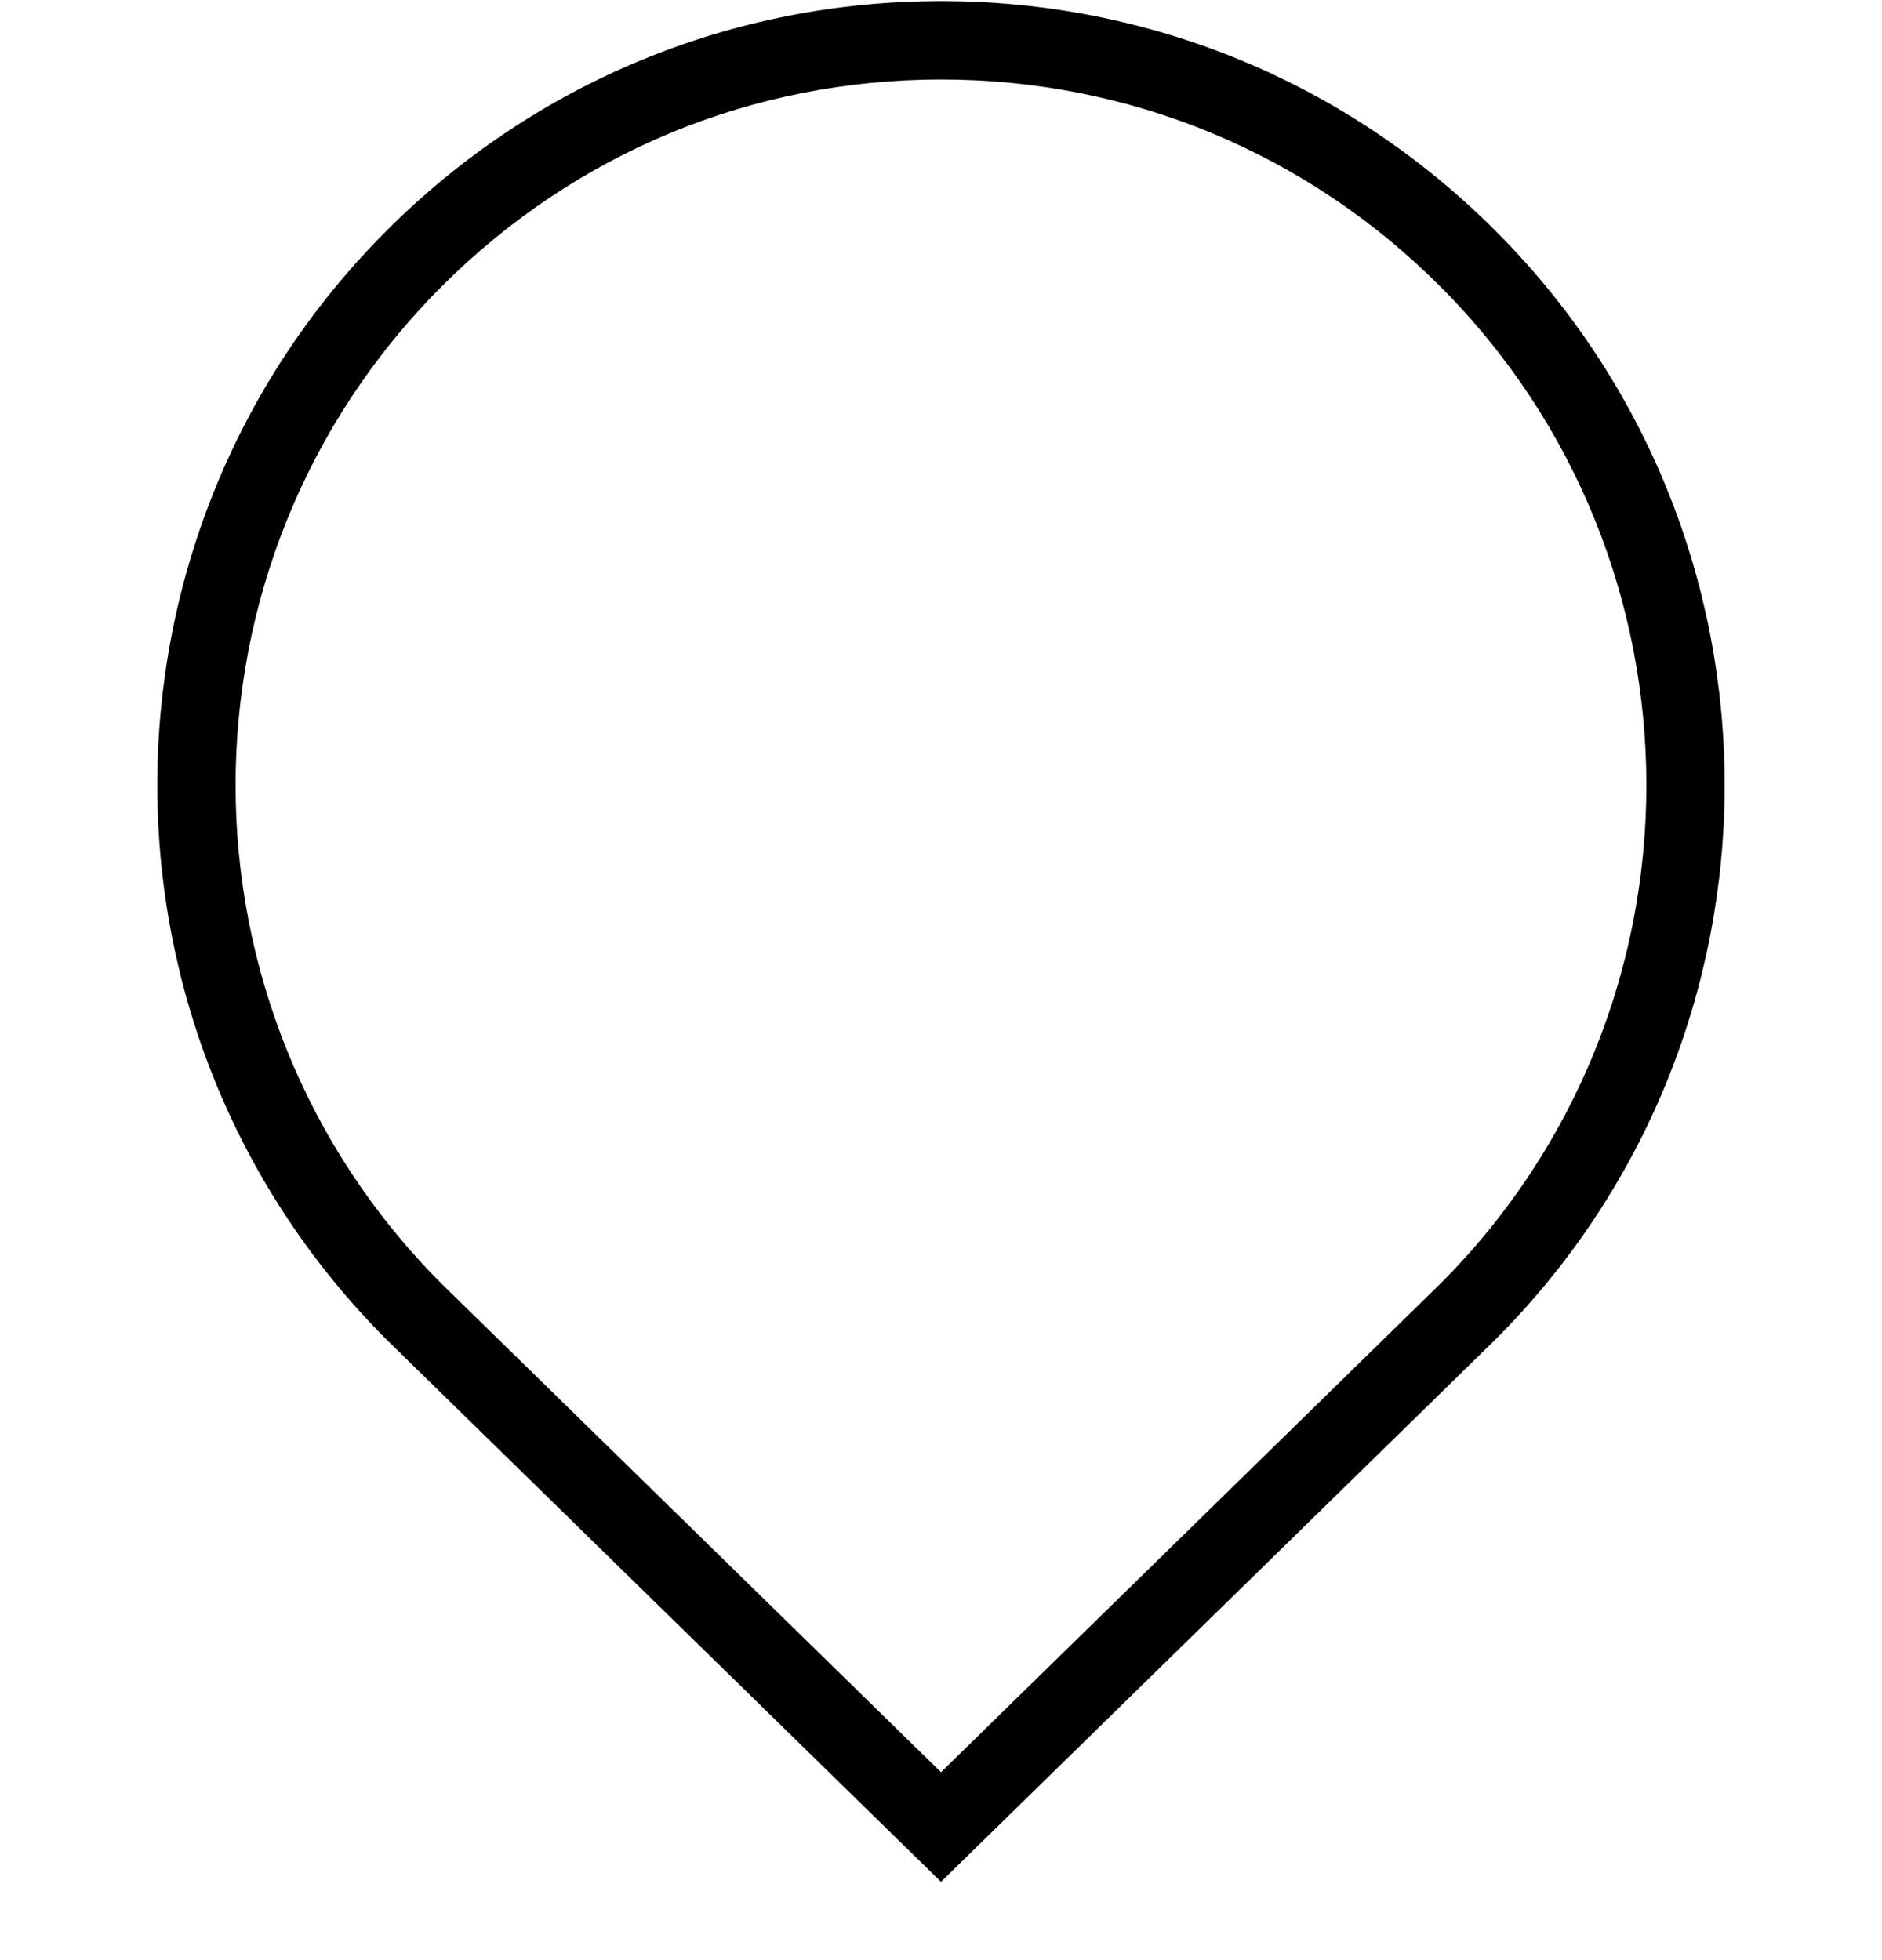<?xml version="1.0" encoding="UTF-8"?>
<svg xmlns="http://www.w3.org/2000/svg" width="24" height="25" viewBox="0 0 24 25" fill="none">
  <g clip-path="url(#clip0_14511_1456)">
    <path d="M12 24.001L4.933 17.089C1.031 13.186 1.031 6.842 4.929 2.943C6.817 1.054 9.329 0.014 12 0.014C14.671 0.014 17.182 1.054 19.07 2.943C22.968 6.842 22.968 13.186 19.07 17.085L12 24.001ZM12 1.014C9.596 1.014 7.336 1.95 5.636 3.65C2.127 7.159 2.127 12.869 5.636 16.378L12 22.603L18.367 16.374C21.872 12.869 21.872 7.159 18.363 3.65C16.664 1.95 14.404 1.014 12 1.014Z" fill="black"></path>
  </g>
  <defs>
    <clipPath id="clip0_14511_1456">
      <rect width="24" height="24" fill="white" transform="translate(0 0.014)"></rect>
    </clipPath>
  </defs>
</svg>
